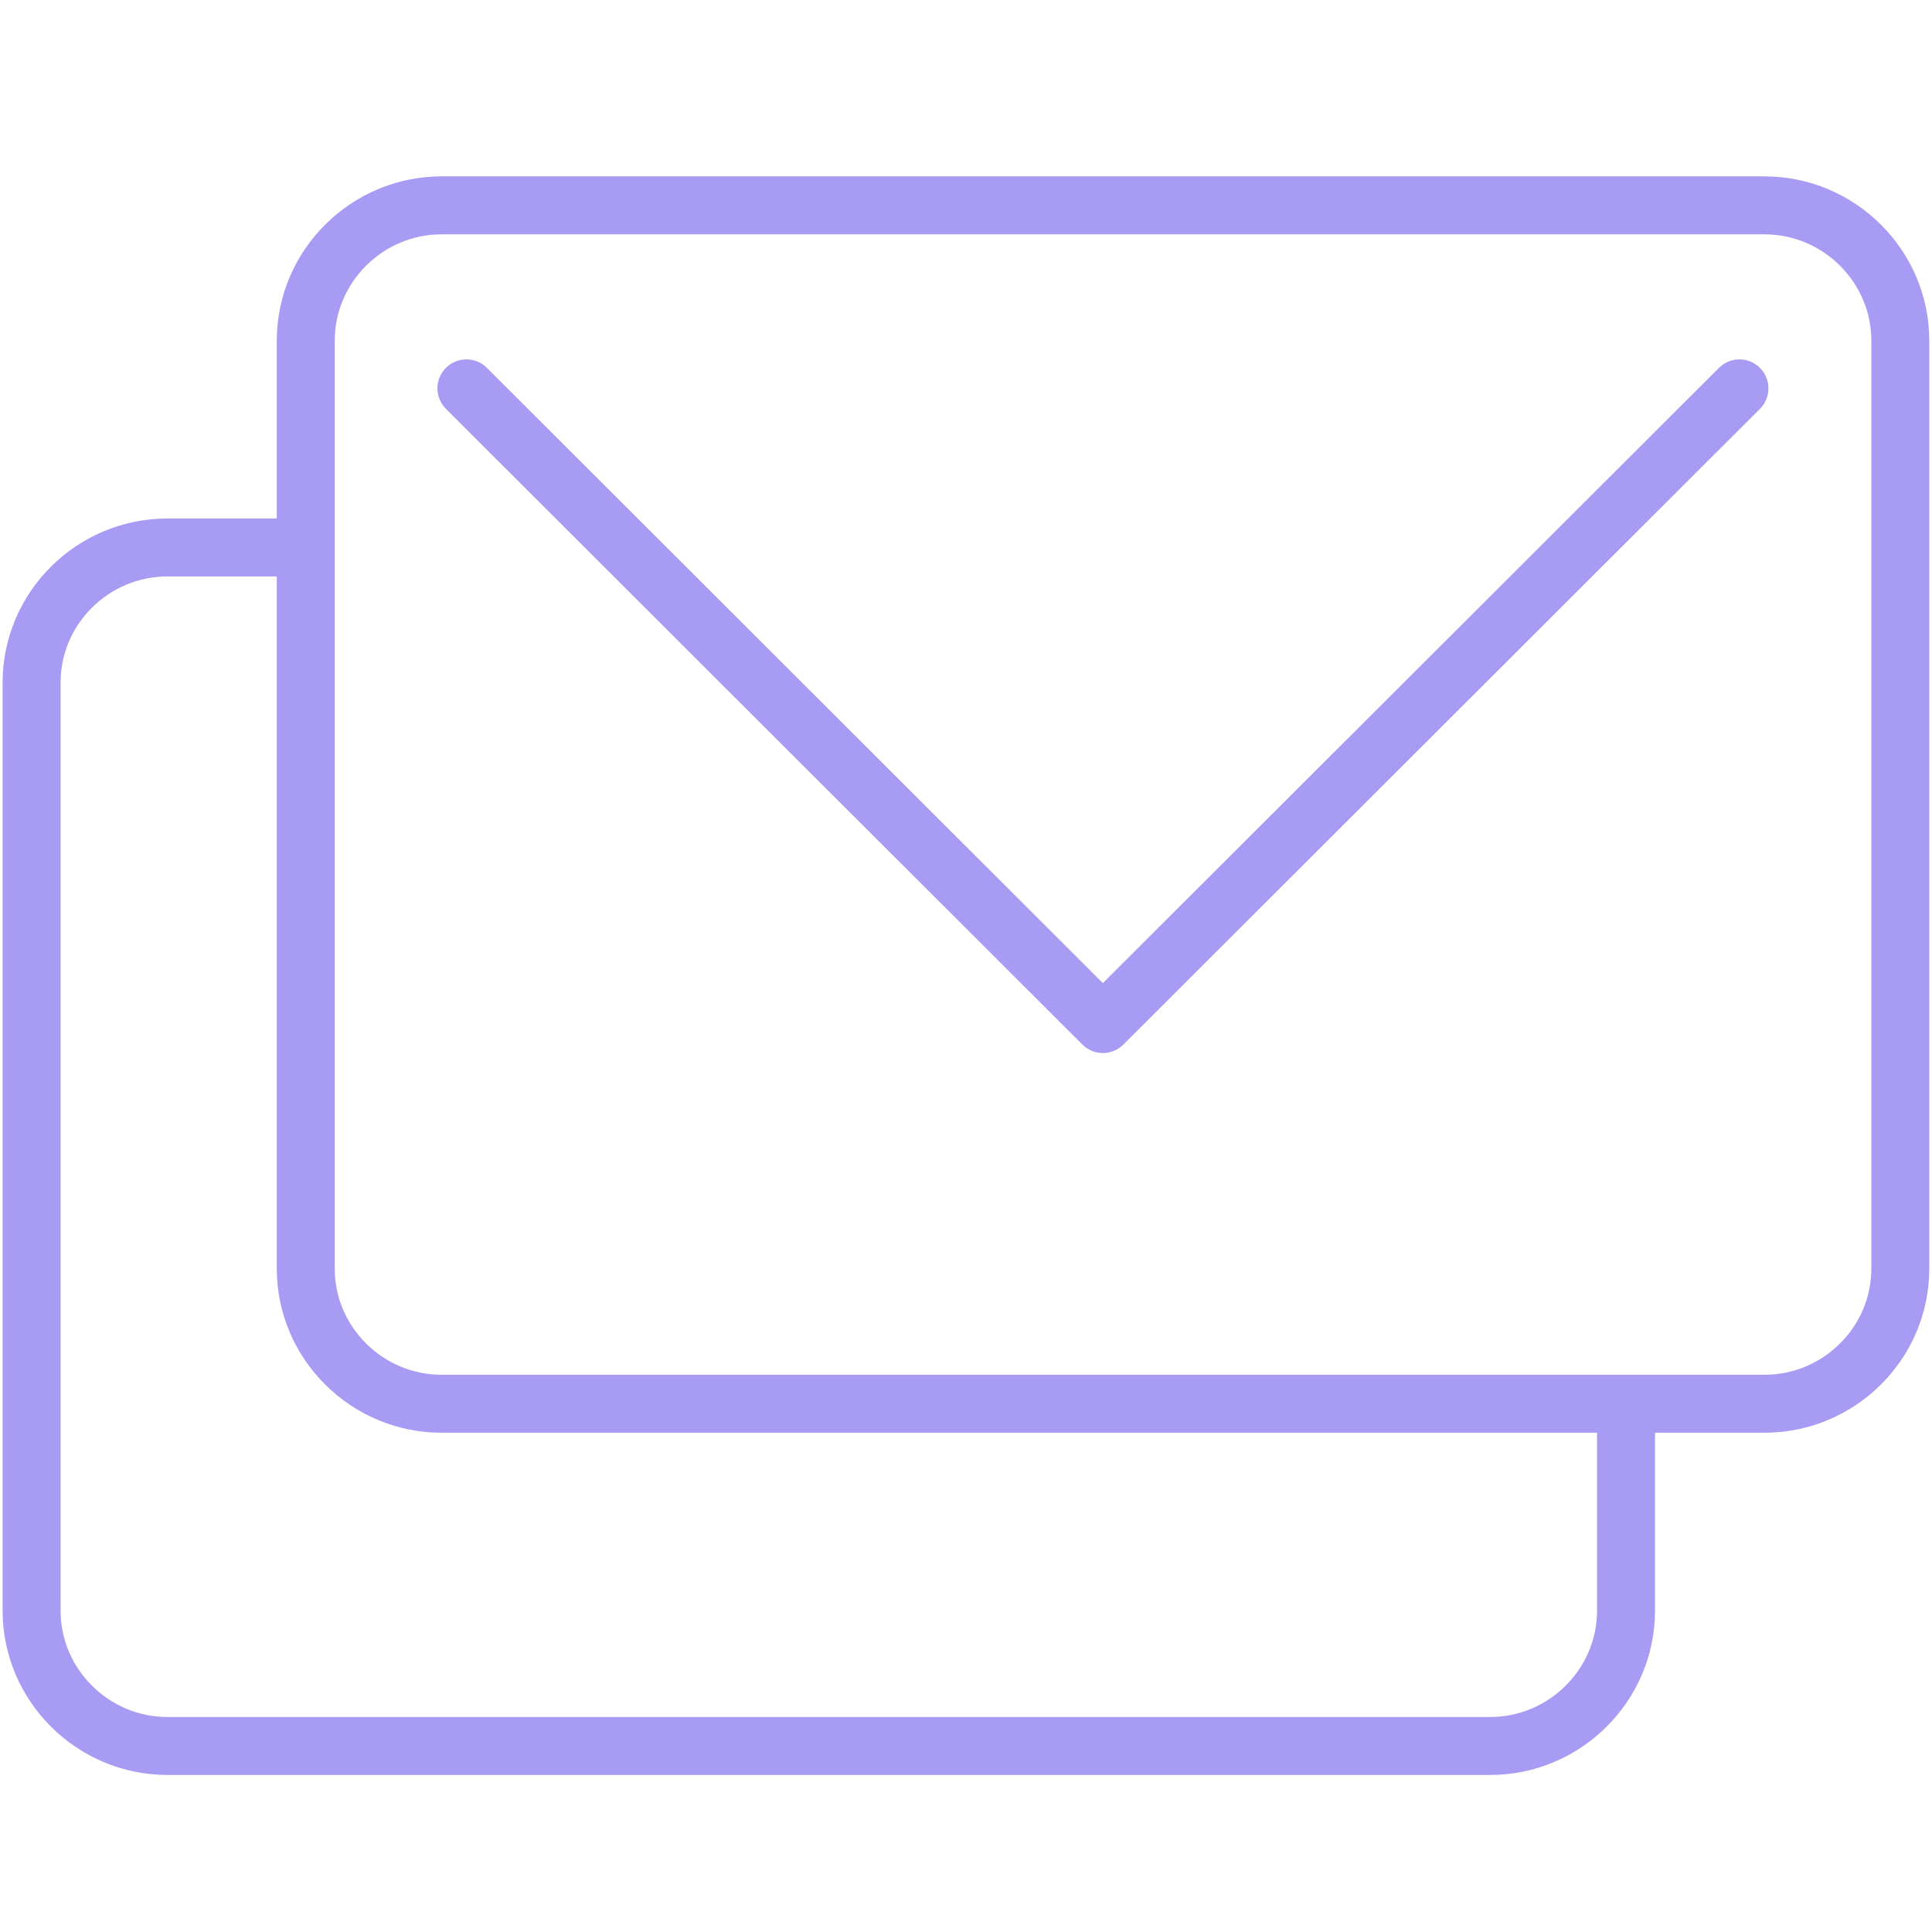 <svg width="100" height="100" viewBox="0 0 100 100" fill="none" xmlns="http://www.w3.org/2000/svg">
<g clip-path="url(#clip0_233_5182)">
<path d="M84.163 72.663V83.368C84.163 87.217 80.997 90.371 77.133 90.371H8.665C4.801 90.371 1.635 87.217 1.635 83.368V35.329C1.635 31.48 4.801 28.337 8.665 28.337H15.82" stroke="#A89BF3" stroke-width="3" stroke-linecap="round" stroke-linejoin="round"/>
<path d="M22.856 10.629H91.33C95.194 10.629 98.36 13.783 98.36 17.632V65.665C98.36 69.514 95.194 72.658 91.33 72.658H22.856C18.992 72.658 15.826 69.514 15.826 65.665V17.632C15.826 13.783 18.992 10.629 22.856 10.629Z" stroke="#A89BF3" stroke-width="3" stroke-linecap="round" stroke-linejoin="round"/>
<path d="M24.142 20.102L57.084 53.005L90.033 20.102" stroke="#A89BF3" stroke-width="3" stroke-linecap="round" stroke-linejoin="round"/>
</g>
<defs>
<clipPath id="clip0_233_5182">
<rect width="100" height="83" fill="white" transform="translate(0 9)"/>
</clipPath>
</defs>
</svg>
